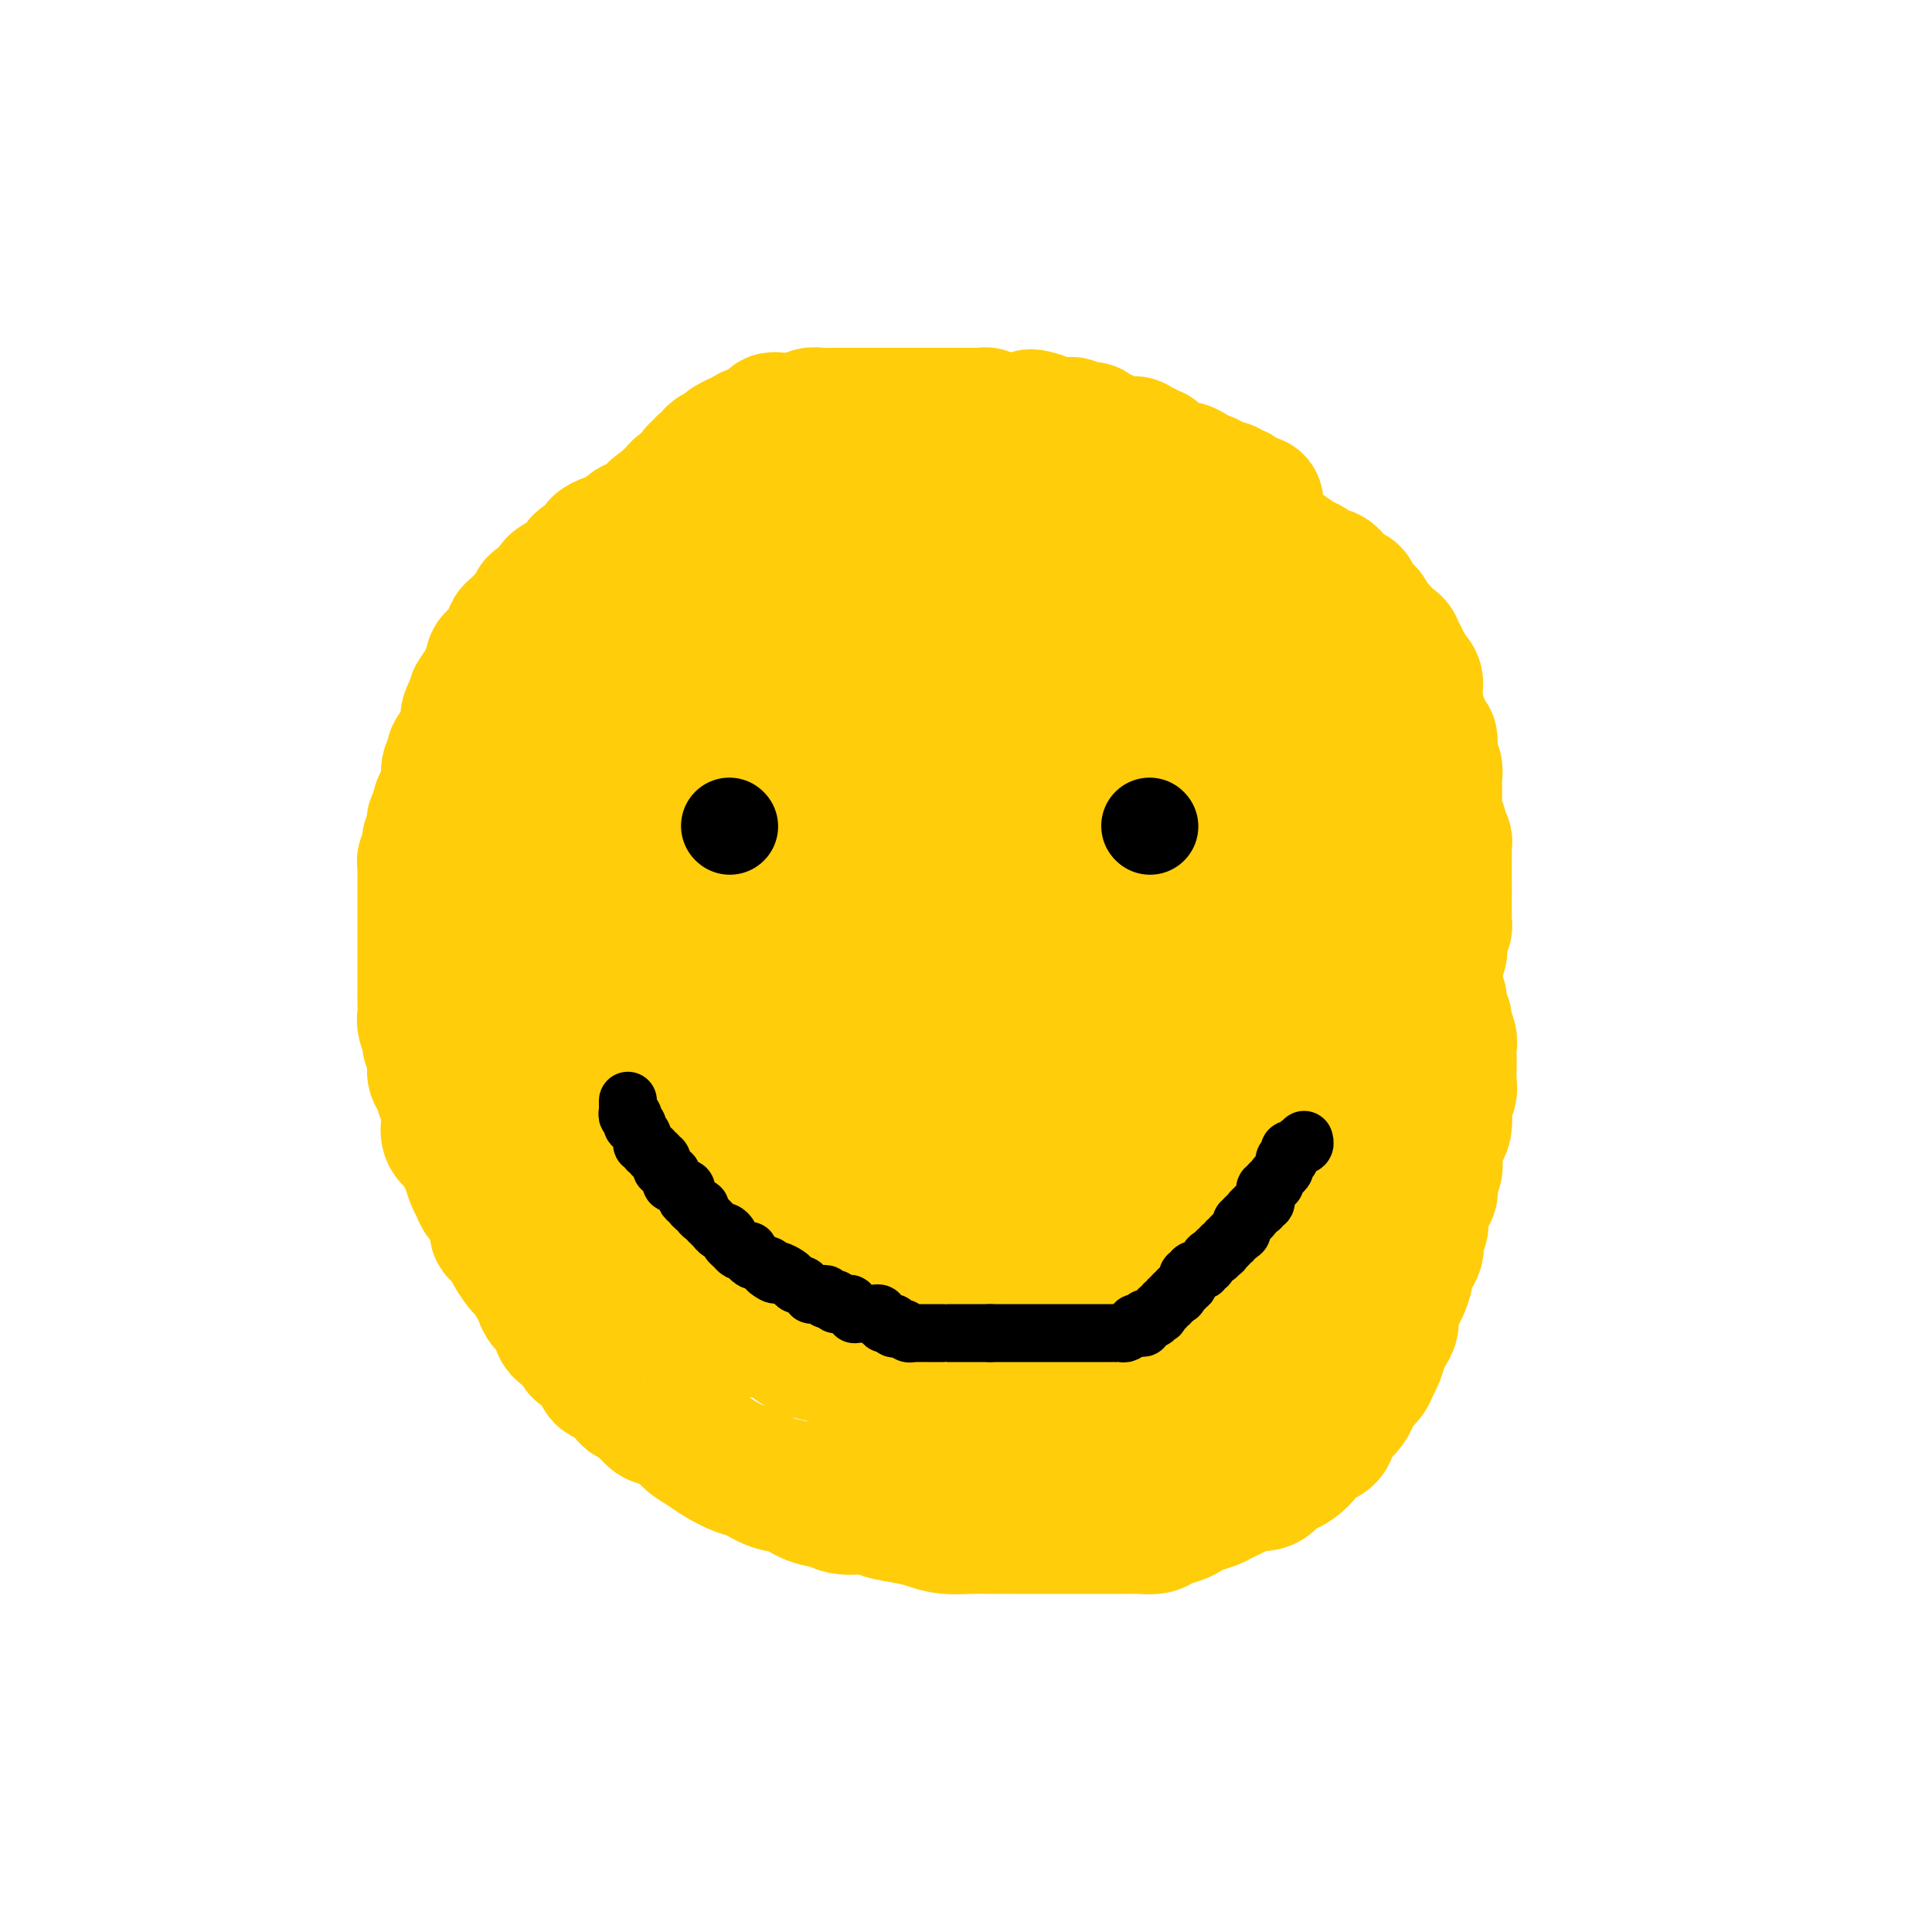 <svg viewBox='0 0 400 400' version='1.1' xmlns='http://www.w3.org/2000/svg' xmlns:xlink='http://www.w3.org/1999/xlink'><g fill='none' stroke='#FFCD0A' stroke-width='28' stroke-linecap='round' stroke-linejoin='round'><path d='M183,105c-0.446,-0.000 -0.892,-0.000 -1,0c-0.108,0.000 0.121,0.000 0,0c-0.121,-0.000 -0.594,-0.000 -1,0c-0.406,0.000 -0.746,0.000 -1,0c-0.254,-0.000 -0.424,-0.000 -1,0c-0.576,0.000 -1.560,0.000 -2,0c-0.440,-0.000 -0.335,-0.000 -1,0c-0.665,0.000 -2.098,0.000 -3,0c-0.902,-0.000 -1.272,-0.000 -2,0c-0.728,0.000 -1.815,0.000 -3,0c-1.185,-0.000 -2.467,-0.000 -3,0c-0.533,0.000 -0.318,0.000 -1,0c-0.682,-0.000 -2.262,-0.000 -3,0c-0.738,0.000 -0.634,0.000 -1,0c-0.366,-0.000 -1.203,-0.000 -2,0c-0.797,0.000 -1.556,0.000 -2,0c-0.444,-0.000 -0.574,-0.000 -1,0c-0.426,0.000 -1.147,0.000 -2,0c-0.853,-0.000 -1.838,-0.001 -2,0c-0.162,0.001 0.500,0.004 0,0c-0.500,-0.004 -2.161,-0.015 -3,0c-0.839,0.015 -0.854,0.056 -1,0c-0.146,-0.056 -0.422,-0.208 -1,0c-0.578,0.208 -1.459,0.778 -2,1c-0.541,0.222 -0.741,0.097 -1,0c-0.259,-0.097 -0.578,-0.166 -1,0c-0.422,0.166 -0.948,0.566 -2,1c-1.052,0.434 -2.629,0.900 -3,1c-0.371,0.100 0.463,-0.166 0,0c-0.463,0.166 -2.222,0.765 -3,1c-0.778,0.235 -0.576,0.105 -1,0c-0.424,-0.105 -1.474,-0.187 -2,0c-0.526,0.187 -0.527,0.641 -1,1c-0.473,0.359 -1.419,0.621 -2,1c-0.581,0.379 -0.799,0.875 -1,1c-0.201,0.125 -0.386,-0.121 -1,0c-0.614,0.121 -1.657,0.610 -2,1c-0.343,0.390 0.015,0.682 0,1c-0.015,0.318 -0.403,0.663 -1,1c-0.597,0.337 -1.402,0.668 -2,1c-0.598,0.332 -0.990,0.665 -1,1c-0.010,0.335 0.362,0.671 0,1c-0.362,0.329 -1.458,0.651 -2,1c-0.542,0.349 -0.531,0.723 -1,1c-0.469,0.277 -1.417,0.455 -2,1c-0.583,0.545 -0.800,1.456 -1,2c-0.200,0.544 -0.381,0.722 -1,1c-0.619,0.278 -1.675,0.656 -2,1c-0.325,0.344 0.081,0.655 0,1c-0.081,0.345 -0.649,0.722 -1,1c-0.351,0.278 -0.484,0.455 -1,1c-0.516,0.545 -1.413,1.459 -2,2c-0.587,0.541 -0.864,0.708 -1,1c-0.136,0.292 -0.132,0.707 0,1c0.132,0.293 0.390,0.463 0,1c-0.390,0.537 -1.429,1.439 -2,2c-0.571,0.561 -0.674,0.780 -1,1c-0.326,0.220 -0.875,0.440 -1,1c-0.125,0.560 0.173,1.459 0,2c-0.173,0.541 -0.816,0.722 -1,1c-0.184,0.278 0.090,0.651 0,1c-0.090,0.349 -0.545,0.675 -1,1'/><path d='M100,142c-2.559,3.649 -1.457,2.272 -1,2c0.457,-0.272 0.267,0.560 0,1c-0.267,0.440 -0.612,0.489 -1,1c-0.388,0.511 -0.820,1.484 -1,2c-0.180,0.516 -0.109,0.575 0,1c0.109,0.425 0.254,1.217 0,2c-0.254,0.783 -0.909,1.555 -1,2c-0.091,0.445 0.382,0.561 0,1c-0.382,0.439 -1.618,1.202 -2,2c-0.382,0.798 0.091,1.631 0,2c-0.091,0.369 -0.746,0.273 -1,1c-0.254,0.727 -0.105,2.279 0,3c0.105,0.721 0.168,0.613 0,1c-0.168,0.387 -0.567,1.268 -1,2c-0.433,0.732 -0.900,1.313 -1,2c-0.100,0.687 0.165,1.479 0,2c-0.165,0.521 -0.762,0.769 -1,1c-0.238,0.231 -0.117,0.443 0,1c0.117,0.557 0.228,1.459 0,2c-0.228,0.541 -0.797,0.722 -1,1c-0.203,0.278 -0.040,0.652 0,1c0.040,0.348 -0.042,0.671 0,1c0.042,0.329 0.207,0.664 0,1c-0.207,0.336 -0.788,0.671 -1,1c-0.212,0.329 -0.057,0.651 0,1c0.057,0.349 0.015,0.724 0,1c-0.015,0.276 -0.004,0.454 0,1c0.004,0.546 0.001,1.459 0,2c-0.001,0.541 -0.000,0.709 0,1c0.000,0.291 0.000,0.706 0,1c-0.000,0.294 -0.000,0.468 0,1c0.000,0.532 0.000,1.422 0,2c-0.000,0.578 -0.000,0.844 0,1c0.000,0.156 0.000,0.201 0,1c-0.000,0.799 -0.000,2.352 0,3c0.000,0.648 0.000,0.390 0,1c-0.000,0.610 -0.000,2.088 0,3c0.000,0.912 0.000,1.260 0,2c-0.000,0.740 -0.001,1.874 0,3c0.001,1.126 0.004,2.246 0,3c-0.004,0.754 -0.016,1.142 0,2c0.016,0.858 0.061,2.186 0,3c-0.061,0.814 -0.227,1.114 0,2c0.227,0.886 0.849,2.358 1,3c0.151,0.642 -0.167,0.455 0,1c0.167,0.545 0.819,1.822 1,3c0.181,1.178 -0.109,2.258 0,3c0.109,0.742 0.616,1.147 1,2c0.384,0.853 0.646,2.154 1,3c0.354,0.846 0.802,1.238 1,2c0.198,0.762 0.147,1.894 0,3c-0.147,1.106 -0.390,2.187 0,3c0.390,0.813 1.414,1.359 2,2c0.586,0.641 0.733,1.379 1,2c0.267,0.621 0.654,1.126 1,2c0.346,0.874 0.652,2.117 1,3c0.348,0.883 0.739,1.405 1,2c0.261,0.595 0.394,1.263 1,2c0.606,0.737 1.685,1.544 2,2c0.315,0.456 -0.136,0.560 0,1c0.136,0.440 0.858,1.215 1,2c0.142,0.785 -0.295,1.580 0,2c0.295,0.420 1.321,0.464 2,1c0.679,0.536 1.012,1.565 1,2c-0.012,0.435 -0.368,0.276 0,1c0.368,0.724 1.459,2.330 2,3c0.541,0.670 0.530,0.405 1,1c0.470,0.595 1.421,2.051 2,3c0.579,0.949 0.788,1.393 1,2c0.212,0.607 0.428,1.379 1,2c0.572,0.621 1.500,1.090 2,2c0.500,0.910 0.571,2.260 1,3c0.429,0.740 1.214,0.870 2,1'/><path d='M118,276c4.230,6.925 2.306,3.737 2,3c-0.306,-0.737 1.006,0.976 2,2c0.994,1.024 1.668,1.357 2,2c0.332,0.643 0.320,1.594 1,2c0.680,0.406 2.053,0.265 3,1c0.947,0.735 1.469,2.347 2,3c0.531,0.653 1.072,0.349 2,1c0.928,0.651 2.244,2.257 3,3c0.756,0.743 0.953,0.621 2,1c1.047,0.379 2.945,1.257 4,2c1.055,0.743 1.268,1.350 2,2c0.732,0.650 1.984,1.344 3,2c1.016,0.656 1.797,1.274 3,2c1.203,0.726 2.827,1.560 4,2c1.173,0.440 1.893,0.485 3,1c1.107,0.515 2.601,1.501 4,2c1.399,0.499 2.703,0.511 4,1c1.297,0.489 2.585,1.454 4,2c1.415,0.546 2.955,0.671 4,1c1.045,0.329 1.595,0.861 3,1c1.405,0.139 3.666,-0.117 5,0c1.334,0.117 1.742,0.606 3,1c1.258,0.394 3.364,0.694 5,1c1.636,0.306 2.800,0.618 4,1c1.200,0.382 2.436,0.834 4,1c1.564,0.166 3.458,0.044 5,0c1.542,-0.044 2.734,-0.012 4,0c1.266,0.012 2.607,0.003 4,0c1.393,-0.003 2.838,-0.001 4,0c1.162,0.001 2.039,0.000 3,0c0.961,-0.000 2.004,-0.000 3,0c0.996,0.000 1.943,-0.000 3,0c1.057,0.000 2.223,0.000 3,0c0.777,-0.000 1.166,-0.000 2,0c0.834,0.000 2.114,0.001 3,0c0.886,-0.001 1.377,-0.003 2,0c0.623,0.003 1.378,0.012 2,0c0.622,-0.012 1.111,-0.045 2,0c0.889,0.045 2.176,0.167 3,0c0.824,-0.167 1.184,-0.622 2,-1c0.816,-0.378 2.089,-0.678 3,-1c0.911,-0.322 1.459,-0.667 2,-1c0.541,-0.333 1.074,-0.654 2,-1c0.926,-0.346 2.244,-0.718 3,-1c0.756,-0.282 0.951,-0.475 2,-1c1.049,-0.525 2.953,-1.384 4,-2c1.047,-0.616 1.239,-0.990 2,-1c0.761,-0.010 2.092,0.345 3,0c0.908,-0.345 1.394,-1.392 2,-2c0.606,-0.608 1.331,-0.779 2,-1c0.669,-0.221 1.282,-0.491 2,-1c0.718,-0.509 1.540,-1.257 2,-2c0.460,-0.743 0.556,-1.479 1,-2c0.444,-0.521 1.236,-0.825 2,-1c0.764,-0.175 1.500,-0.221 2,-1c0.500,-0.779 0.763,-2.292 1,-3c0.237,-0.708 0.449,-0.612 1,-1c0.551,-0.388 1.443,-1.259 2,-2c0.557,-0.741 0.779,-1.352 1,-2c0.221,-0.648 0.440,-1.332 1,-2c0.560,-0.668 1.459,-1.320 2,-2c0.541,-0.680 0.723,-1.390 1,-2c0.277,-0.610 0.648,-1.121 1,-2c0.352,-0.879 0.686,-2.126 1,-3c0.314,-0.874 0.609,-1.374 1,-2c0.391,-0.626 0.880,-1.379 1,-2c0.120,-0.621 -0.127,-1.110 0,-2c0.127,-0.890 0.630,-2.181 1,-3c0.370,-0.819 0.607,-1.167 1,-2c0.393,-0.833 0.940,-2.151 1,-3c0.060,-0.849 -0.369,-1.229 0,-2c0.369,-0.771 1.534,-1.935 2,-3c0.466,-1.065 0.233,-2.033 0,-3'/><path d='M293,256c1.498,-4.121 1.242,-1.923 1,-2c-0.242,-0.077 -0.471,-2.428 0,-4c0.471,-1.572 1.642,-2.364 2,-3c0.358,-0.636 -0.097,-1.115 0,-2c0.097,-0.885 0.748,-2.175 1,-3c0.252,-0.825 0.106,-1.183 0,-2c-0.106,-0.817 -0.173,-2.091 0,-3c0.173,-0.909 0.586,-1.451 1,-2c0.414,-0.549 0.829,-1.105 1,-2c0.171,-0.895 0.098,-2.130 0,-3c-0.098,-0.870 -0.222,-1.374 0,-2c0.222,-0.626 0.791,-1.375 1,-2c0.209,-0.625 0.057,-1.126 0,-2c-0.057,-0.874 -0.019,-2.121 0,-3c0.019,-0.879 0.020,-1.392 0,-2c-0.020,-0.608 -0.062,-1.313 0,-2c0.062,-0.687 0.228,-1.358 0,-2c-0.228,-0.642 -0.849,-1.256 -1,-2c-0.151,-0.744 0.170,-1.617 0,-2c-0.170,-0.383 -0.831,-0.277 -1,-1c-0.169,-0.723 0.153,-2.277 0,-3c-0.153,-0.723 -0.780,-0.617 -1,-1c-0.220,-0.383 -0.034,-1.256 0,-2c0.034,-0.744 -0.086,-1.358 0,-2c0.086,-0.642 0.377,-1.312 0,-2c-0.377,-0.688 -1.424,-1.394 -2,-2c-0.576,-0.606 -0.682,-1.111 -1,-2c-0.318,-0.889 -0.850,-2.162 -1,-3c-0.150,-0.838 0.080,-1.240 0,-2c-0.080,-0.760 -0.472,-1.879 -1,-3c-0.528,-1.121 -1.193,-2.243 -2,-3c-0.807,-0.757 -1.757,-1.147 -2,-2c-0.243,-0.853 0.220,-2.169 0,-3c-0.220,-0.831 -1.123,-1.176 -2,-2c-0.877,-0.824 -1.727,-2.126 -2,-3c-0.273,-0.874 0.033,-1.318 0,-2c-0.033,-0.682 -0.403,-1.600 -1,-2c-0.597,-0.400 -1.421,-0.282 -2,-1c-0.579,-0.718 -0.915,-2.272 -1,-3c-0.085,-0.728 0.080,-0.632 0,-1c-0.080,-0.368 -0.405,-1.202 -1,-2c-0.595,-0.798 -1.459,-1.560 -2,-2c-0.541,-0.440 -0.760,-0.560 -1,-1c-0.240,-0.440 -0.501,-1.202 -1,-2c-0.499,-0.798 -1.237,-1.632 -2,-2c-0.763,-0.368 -1.551,-0.268 -2,-1c-0.449,-0.732 -0.558,-2.294 -1,-3c-0.442,-0.706 -1.218,-0.557 -2,-1c-0.782,-0.443 -1.571,-1.480 -2,-2c-0.429,-0.520 -0.499,-0.523 -1,-1c-0.501,-0.477 -1.434,-1.427 -2,-2c-0.566,-0.573 -0.766,-0.769 -1,-1c-0.234,-0.231 -0.502,-0.499 -1,-1c-0.498,-0.501 -1.226,-1.237 -2,-2c-0.774,-0.763 -1.596,-1.555 -2,-2c-0.404,-0.445 -0.392,-0.543 -1,-1c-0.608,-0.457 -1.838,-1.274 -3,-2c-1.162,-0.726 -2.256,-1.363 -3,-2c-0.744,-0.637 -1.136,-1.274 -2,-2c-0.864,-0.726 -2.198,-1.541 -3,-2c-0.802,-0.459 -1.072,-0.560 -2,-1c-0.928,-0.440 -2.514,-1.217 -4,-2c-1.486,-0.783 -2.872,-1.572 -4,-2c-1.128,-0.428 -1.999,-0.496 -3,-1c-1.001,-0.504 -2.133,-1.445 -3,-2c-0.867,-0.555 -1.467,-0.726 -2,-1c-0.533,-0.274 -0.997,-0.652 -2,-1c-1.003,-0.348 -2.545,-0.667 -3,-1c-0.455,-0.333 0.176,-0.680 0,-1c-0.176,-0.320 -1.161,-0.611 -2,-1c-0.839,-0.389 -1.534,-0.874 -2,-1c-0.466,-0.126 -0.705,0.107 -1,0c-0.295,-0.107 -0.648,-0.553 -1,-1'/><path d='M216,117c-6.747,-3.951 -3.116,-1.829 -2,-1c1.116,0.829 -0.283,0.366 -1,0c-0.717,-0.366 -0.752,-0.634 -1,-1c-0.248,-0.366 -0.711,-0.830 -1,-1c-0.289,-0.170 -0.406,-0.044 -1,0c-0.594,0.044 -1.665,0.008 -2,0c-0.335,-0.008 0.066,0.012 0,0c-0.066,-0.012 -0.599,-0.056 -1,0c-0.401,0.056 -0.671,0.211 -1,0c-0.329,-0.211 -0.718,-0.789 -1,-1c-0.282,-0.211 -0.458,-0.057 -1,0c-0.542,0.057 -1.448,0.015 -2,0c-0.552,-0.015 -0.748,-0.004 -1,0c-0.252,0.004 -0.559,0.001 -1,0c-0.441,-0.001 -1.014,-0.001 -2,0c-0.986,0.001 -2.385,0.001 -3,0c-0.615,-0.001 -0.448,-0.004 -1,0c-0.552,0.004 -1.825,0.015 -3,0c-1.175,-0.015 -2.254,-0.057 -3,0c-0.746,0.057 -1.160,0.211 -2,0c-0.840,-0.211 -2.108,-0.788 -3,-1c-0.892,-0.212 -1.409,-0.061 -2,0c-0.591,0.061 -1.257,0.030 -2,0c-0.743,-0.030 -1.563,-0.061 -2,0c-0.437,0.061 -0.492,0.212 -1,0c-0.508,-0.212 -1.468,-0.789 -2,-1c-0.532,-0.211 -0.636,-0.057 -1,0c-0.364,0.057 -0.990,0.015 -2,0c-1.010,-0.015 -2.406,-0.004 -3,0c-0.594,0.004 -0.385,0.001 -1,0c-0.615,-0.001 -2.052,0.000 -3,0c-0.948,-0.000 -1.405,-0.001 -2,0c-0.595,0.001 -1.328,0.004 -2,0c-0.672,-0.004 -1.282,-0.016 -2,0c-0.718,0.016 -1.543,0.060 -2,0c-0.457,-0.060 -0.546,-0.222 -1,0c-0.454,0.222 -1.273,0.830 -2,1c-0.727,0.170 -1.363,-0.096 -2,0c-0.637,0.096 -1.273,0.554 -2,1c-0.727,0.446 -1.543,0.879 -2,1c-0.457,0.121 -0.555,-0.069 -1,0c-0.445,0.069 -1.236,0.399 -2,1c-0.764,0.601 -1.499,1.474 -2,2c-0.501,0.526 -0.767,0.703 -1,1c-0.233,0.297 -0.432,0.712 -1,1c-0.568,0.288 -1.504,0.448 -2,1c-0.496,0.552 -0.551,1.495 -1,2c-0.449,0.505 -1.290,0.573 -2,1c-0.710,0.427 -1.288,1.214 -2,2c-0.712,0.786 -1.556,1.570 -2,2c-0.444,0.430 -0.486,0.504 -1,1c-0.514,0.496 -1.499,1.412 -2,2c-0.501,0.588 -0.519,0.848 -1,1c-0.481,0.152 -1.425,0.197 -2,1c-0.575,0.803 -0.779,2.363 -1,3c-0.221,0.637 -0.458,0.350 -1,1c-0.542,0.650 -1.388,2.238 -2,3c-0.612,0.762 -0.990,0.698 -1,1c-0.010,0.302 0.348,0.969 0,2c-0.348,1.031 -1.403,2.426 -2,3c-0.597,0.574 -0.736,0.328 -1,1c-0.264,0.672 -0.653,2.263 -1,3c-0.347,0.737 -0.652,0.620 -1,1c-0.348,0.380 -0.737,1.255 -1,2c-0.263,0.745 -0.398,1.358 -1,2c-0.602,0.642 -1.671,1.312 -2,2c-0.329,0.688 0.081,1.395 0,2c-0.081,0.605 -0.651,1.110 -1,2c-0.349,0.890 -0.475,2.167 -1,3c-0.525,0.833 -1.450,1.223 -2,2c-0.550,0.777 -0.725,1.940 -1,3c-0.275,1.060 -0.650,2.017 -1,3c-0.350,0.983 -0.675,1.991 -1,3'/><path d='M104,174c-3.414,6.736 -1.450,2.576 -1,2c0.450,-0.576 -0.615,2.430 -1,4c-0.385,1.570 -0.089,1.702 0,2c0.089,0.298 -0.029,0.761 0,2c0.029,1.239 0.204,3.252 0,4c-0.204,0.748 -0.787,0.230 -1,1c-0.213,0.770 -0.057,2.827 0,4c0.057,1.173 0.014,1.463 0,2c-0.014,0.537 -0.000,1.322 0,2c0.000,0.678 -0.014,1.249 0,2c0.014,0.751 0.056,1.682 0,3c-0.056,1.318 -0.211,3.023 0,4c0.211,0.977 0.789,1.224 1,2c0.211,0.776 0.057,2.079 0,3c-0.057,0.921 -0.015,1.458 0,2c0.015,0.542 0.004,1.089 0,2c-0.004,0.911 -0.002,2.186 0,3c0.002,0.814 0.003,1.167 0,2c-0.003,0.833 -0.012,2.147 0,3c0.012,0.853 0.045,1.244 0,2c-0.045,0.756 -0.166,1.878 0,3c0.166,1.122 0.621,2.244 1,3c0.379,0.756 0.682,1.146 1,2c0.318,0.854 0.651,2.172 1,3c0.349,0.828 0.712,1.167 1,2c0.288,0.833 0.499,2.162 1,3c0.501,0.838 1.293,1.187 2,2c0.707,0.813 1.329,2.091 2,3c0.671,0.909 1.389,1.450 2,2c0.611,0.550 1.114,1.110 2,2c0.886,0.890 2.154,2.112 3,3c0.846,0.888 1.269,1.444 2,2c0.731,0.556 1.768,1.111 3,2c1.232,0.889 2.658,2.110 4,3c1.342,0.890 2.601,1.447 4,2c1.399,0.553 2.937,1.102 4,2c1.063,0.898 1.651,2.146 3,3c1.349,0.854 3.460,1.313 5,2c1.540,0.687 2.508,1.601 4,2c1.492,0.399 3.507,0.282 5,1c1.493,0.718 2.465,2.272 4,3c1.535,0.728 3.633,0.629 5,1c1.367,0.371 2.002,1.213 3,2c0.998,0.787 2.357,1.520 4,2c1.643,0.480 3.570,0.707 5,1c1.430,0.293 2.364,0.653 3,1c0.636,0.347 0.973,0.681 2,1c1.027,0.319 2.744,0.621 4,1c1.256,0.379 2.053,0.834 3,1c0.947,0.166 2.046,0.044 3,0c0.954,-0.044 1.764,-0.008 3,0c1.236,0.008 2.900,-0.012 4,0c1.100,0.012 1.637,0.056 3,0c1.363,-0.056 3.551,-0.211 5,0c1.449,0.211 2.159,0.789 3,1c0.841,0.211 1.814,0.056 3,0c1.186,-0.056 2.584,-0.014 4,0c1.416,0.014 2.850,-0.000 4,0c1.150,0.000 2.017,0.016 3,0c0.983,-0.016 2.082,-0.062 3,0c0.918,0.062 1.657,0.234 3,0c1.343,-0.234 3.292,-0.874 5,-1c1.708,-0.126 3.176,0.262 4,0c0.824,-0.262 1.003,-1.172 2,-2c0.997,-0.828 2.813,-1.573 4,-2c1.187,-0.427 1.745,-0.537 3,-1c1.255,-0.463 3.208,-1.279 4,-2c0.792,-0.721 0.424,-1.347 1,-2c0.576,-0.653 2.096,-1.332 3,-2c0.904,-0.668 1.191,-1.323 2,-2c0.809,-0.677 2.141,-1.375 3,-2c0.859,-0.625 1.245,-1.179 2,-2c0.755,-0.821 1.877,-1.911 3,-3'/><path d='M262,265c2.766,-2.303 2.680,-1.561 3,-2c0.320,-0.439 1.044,-2.059 2,-3c0.956,-0.941 2.142,-1.203 3,-2c0.858,-0.797 1.386,-2.129 2,-3c0.614,-0.871 1.312,-1.281 2,-2c0.688,-0.719 1.364,-1.746 2,-3c0.636,-1.254 1.231,-2.734 2,-4c0.769,-1.266 1.712,-2.319 2,-3c0.288,-0.681 -0.081,-0.991 0,-2c0.081,-1.009 0.610,-2.718 1,-4c0.390,-1.282 0.640,-2.136 1,-3c0.360,-0.864 0.830,-1.739 1,-3c0.170,-1.261 0.038,-2.909 0,-4c-0.038,-1.091 0.017,-1.625 0,-3c-0.017,-1.375 -0.104,-3.591 0,-5c0.104,-1.409 0.401,-2.011 0,-3c-0.401,-0.989 -1.500,-2.363 -2,-4c-0.500,-1.637 -0.403,-3.536 -1,-5c-0.597,-1.464 -1.889,-2.493 -3,-4c-1.111,-1.507 -2.041,-3.490 -3,-5c-0.959,-1.510 -1.948,-2.546 -3,-4c-1.052,-1.454 -2.168,-3.327 -3,-5c-0.832,-1.673 -1.381,-3.147 -2,-4c-0.619,-0.853 -1.309,-1.086 -2,-2c-0.691,-0.914 -1.381,-2.510 -2,-4c-0.619,-1.490 -1.165,-2.873 -2,-4c-0.835,-1.127 -1.958,-1.996 -3,-3c-1.042,-1.004 -2.001,-2.141 -3,-3c-0.999,-0.859 -2.037,-1.438 -3,-2c-0.963,-0.562 -1.850,-1.105 -3,-2c-1.150,-0.895 -2.561,-2.142 -4,-3c-1.439,-0.858 -2.905,-1.329 -4,-2c-1.095,-0.671 -1.819,-1.543 -3,-2c-1.181,-0.457 -2.819,-0.500 -4,-1c-1.181,-0.500 -1.904,-1.459 -3,-2c-1.096,-0.541 -2.565,-0.666 -4,-1c-1.435,-0.334 -2.838,-0.878 -4,-1c-1.162,-0.122 -2.085,0.178 -3,0c-0.915,-0.178 -1.822,-0.832 -3,-1c-1.178,-0.168 -2.625,0.152 -4,0c-1.375,-0.152 -2.677,-0.775 -4,-1c-1.323,-0.225 -2.667,-0.053 -4,0c-1.333,0.053 -2.655,-0.012 -4,0c-1.345,0.012 -2.712,0.100 -4,0c-1.288,-0.100 -2.499,-0.390 -4,0c-1.501,0.390 -3.294,1.459 -5,2c-1.706,0.541 -3.324,0.556 -5,1c-1.676,0.444 -3.411,1.319 -5,2c-1.589,0.681 -3.032,1.168 -4,2c-0.968,0.832 -1.459,2.009 -3,3c-1.541,0.991 -4.130,1.794 -6,3c-1.870,1.206 -3.019,2.814 -4,4c-0.981,1.186 -1.794,1.951 -3,3c-1.206,1.049 -2.804,2.382 -4,4c-1.196,1.618 -1.990,3.521 -3,5c-1.010,1.479 -2.236,2.536 -3,4c-0.764,1.464 -1.066,3.337 -2,5c-0.934,1.663 -2.499,3.116 -3,5c-0.501,1.884 0.061,4.198 0,6c-0.061,1.802 -0.746,3.092 -1,5c-0.254,1.908 -0.078,4.435 0,6c0.078,1.565 0.059,2.168 0,4c-0.059,1.832 -0.158,4.894 0,7c0.158,2.106 0.572,3.256 1,5c0.428,1.744 0.871,4.083 2,6c1.129,1.917 2.943,3.413 4,5c1.057,1.587 1.358,3.266 3,5c1.642,1.734 4.624,3.525 7,5c2.376,1.475 4.145,2.636 6,4c1.855,1.364 3.796,2.933 6,4c2.204,1.067 4.670,1.634 7,2c2.330,0.366 4.523,0.533 7,1c2.477,0.467 5.239,1.233 8,2'/><path d='M192,261c4.889,0.779 6.111,0.227 8,0c1.889,-0.227 4.447,-0.130 7,0c2.553,0.130 5.103,0.293 8,0c2.897,-0.293 6.141,-1.044 9,-2c2.859,-0.956 5.332,-2.118 7,-3c1.668,-0.882 2.532,-1.483 4,-3c1.468,-1.517 3.542,-3.951 5,-6c1.458,-2.049 2.300,-3.715 3,-6c0.700,-2.285 1.257,-5.191 2,-8c0.743,-2.809 1.673,-5.523 2,-8c0.327,-2.477 0.052,-4.717 0,-7c-0.052,-2.283 0.119,-4.608 0,-7c-0.119,-2.392 -0.528,-4.851 -1,-7c-0.472,-2.149 -1.008,-3.989 -2,-6c-0.992,-2.011 -2.439,-4.193 -4,-6c-1.561,-1.807 -3.236,-3.239 -5,-5c-1.764,-1.761 -3.616,-3.851 -6,-6c-2.384,-2.149 -5.300,-4.358 -8,-6c-2.700,-1.642 -5.185,-2.717 -8,-4c-2.815,-1.283 -5.960,-2.774 -9,-4c-3.040,-1.226 -5.974,-2.185 -9,-3c-3.026,-0.815 -6.143,-1.484 -9,-2c-2.857,-0.516 -5.454,-0.879 -8,-1c-2.546,-0.121 -5.041,0.000 -7,0c-1.959,-0.000 -3.383,-0.123 -5,0c-1.617,0.123 -3.426,0.491 -5,1c-1.574,0.509 -2.913,1.160 -4,2c-1.087,0.840 -1.923,1.870 -3,3c-1.077,1.130 -2.395,2.360 -3,4c-0.605,1.640 -0.496,3.691 -1,6c-0.504,2.309 -1.619,4.877 -2,7c-0.381,2.123 -0.027,3.800 0,6c0.027,2.200 -0.272,4.924 0,7c0.272,2.076 1.115,3.505 2,6c0.885,2.495 1.811,6.058 3,8c1.189,1.942 2.639,2.265 4,3c1.361,0.735 2.631,1.882 4,3c1.369,1.118 2.835,2.208 5,3c2.165,0.792 5.029,1.285 7,2c1.971,0.715 3.047,1.650 5,2c1.953,0.350 4.781,0.114 7,0c2.219,-0.114 3.829,-0.105 6,0c2.171,0.105 4.903,0.308 7,0c2.097,-0.308 3.558,-1.126 5,-2c1.442,-0.874 2.863,-1.804 4,-3c1.137,-1.196 1.989,-2.658 3,-4c1.011,-1.342 2.180,-2.565 3,-4c0.820,-1.435 1.291,-3.083 2,-5c0.709,-1.917 1.657,-4.103 2,-6c0.343,-1.897 0.082,-3.505 0,-5c-0.082,-1.495 0.017,-2.876 0,-4c-0.017,-1.124 -0.150,-1.990 0,-3c0.150,-1.010 0.581,-2.165 0,-3c-0.581,-0.835 -2.176,-1.352 -3,-2c-0.824,-0.648 -0.879,-1.429 -2,-2c-1.121,-0.571 -3.309,-0.932 -5,-1c-1.691,-0.068 -2.885,0.157 -5,0c-2.115,-0.157 -5.150,-0.695 -8,-1c-2.850,-0.305 -5.516,-0.377 -8,0c-2.484,0.377 -4.788,1.202 -7,2c-2.212,0.798 -4.334,1.570 -6,3c-1.666,1.430 -2.877,3.520 -4,5c-1.123,1.480 -2.158,2.352 -3,4c-0.842,1.648 -1.491,4.073 -2,6c-0.509,1.927 -0.878,3.354 -1,5c-0.122,1.646 0.004,3.509 0,5c-0.004,1.491 -0.136,2.609 0,4c0.136,1.391 0.541,3.056 1,4c0.459,0.944 0.971,1.167 2,2c1.029,0.833 2.575,2.275 4,3c1.425,0.725 2.730,0.734 4,1c1.270,0.266 2.506,0.790 4,1c1.494,0.210 3.247,0.105 5,0'/><path d='M183,224c2.719,0.269 3.017,-0.059 4,0c0.983,0.059 2.651,0.503 4,0c1.349,-0.503 2.378,-1.954 4,-3c1.622,-1.046 3.836,-1.689 5,-3c1.164,-1.311 1.279,-3.292 2,-5c0.721,-1.708 2.049,-3.143 3,-5c0.951,-1.857 1.524,-4.136 2,-6c0.476,-1.864 0.853,-3.311 1,-5c0.147,-1.689 0.063,-3.618 0,-5c-0.063,-1.382 -0.107,-2.216 0,-3c0.107,-0.784 0.363,-1.516 0,-2c-0.363,-0.484 -1.346,-0.719 -2,-1c-0.654,-0.281 -0.978,-0.610 -2,-1c-1.022,-0.390 -2.740,-0.843 -4,-1c-1.260,-0.157 -2.060,-0.019 -3,0c-0.940,0.019 -2.019,-0.082 -3,0c-0.981,0.082 -1.862,0.345 -3,1c-1.138,0.655 -2.532,1.700 -4,3c-1.468,1.300 -3.010,2.853 -4,4c-0.990,1.147 -1.428,1.886 -2,3c-0.572,1.114 -1.278,2.601 -2,4c-0.722,1.399 -1.462,2.708 -2,4c-0.538,1.292 -0.876,2.565 -1,4c-0.124,1.435 -0.033,3.030 0,4c0.033,0.970 0.009,1.314 0,2c-0.009,0.686 -0.002,1.715 0,2c0.002,0.285 0.000,-0.174 0,0c-0.000,0.174 0.000,0.981 0,1c-0.000,0.019 -0.002,-0.749 0,-1c0.002,-0.251 0.008,0.017 0,0c-0.008,-0.017 -0.032,-0.317 0,-1c0.032,-0.683 0.118,-1.747 0,-3c-0.118,-1.253 -0.440,-2.694 -1,-4c-0.560,-1.306 -1.360,-2.478 -2,-4c-0.640,-1.522 -1.122,-3.393 -2,-5c-0.878,-1.607 -2.153,-2.951 -3,-4c-0.847,-1.049 -1.267,-1.803 -2,-3c-0.733,-1.197 -1.781,-2.837 -3,-4c-1.219,-1.163 -2.610,-1.850 -4,-3c-1.390,-1.150 -2.778,-2.764 -4,-4c-1.222,-1.236 -2.278,-2.095 -3,-3c-0.722,-0.905 -1.111,-1.858 -2,-3c-0.889,-1.142 -2.277,-2.475 -3,-3c-0.723,-0.525 -0.782,-0.244 -1,-1c-0.218,-0.756 -0.594,-2.549 -1,-3c-0.406,-0.451 -0.841,0.441 -1,0c-0.159,-0.441 -0.042,-2.215 0,-3c0.042,-0.785 0.009,-0.580 0,-1c-0.009,-0.420 0.005,-1.464 0,-2c-0.005,-0.536 -0.030,-0.565 0,-1c0.030,-0.435 0.116,-1.275 0,-2c-0.116,-0.725 -0.432,-1.335 0,-2c0.432,-0.665 1.612,-1.386 2,-2c0.388,-0.614 -0.016,-1.123 0,-2c0.016,-0.877 0.452,-2.123 1,-3c0.548,-0.877 1.207,-1.387 2,-2c0.793,-0.613 1.718,-1.330 2,-2c0.282,-0.670 -0.079,-1.293 0,-2c0.079,-0.707 0.599,-1.499 1,-2c0.401,-0.501 0.684,-0.712 1,-1c0.316,-0.288 0.666,-0.655 1,-1c0.334,-0.345 0.651,-0.670 1,-1c0.349,-0.330 0.731,-0.664 1,-1c0.269,-0.336 0.424,-0.672 1,-1c0.576,-0.328 1.572,-0.647 2,-1c0.428,-0.353 0.289,-0.738 1,-1c0.711,-0.262 2.273,-0.400 3,-1c0.727,-0.600 0.619,-1.662 1,-2c0.381,-0.338 1.252,0.046 2,0c0.748,-0.046 1.374,-0.523 2,-1'/><path d='M168,130c2.898,-1.657 2.143,-0.300 2,0c-0.143,0.300 0.327,-0.455 1,-1c0.673,-0.545 1.549,-0.878 2,-1c0.451,-0.122 0.476,-0.033 1,0c0.524,0.033 1.548,0.009 2,0c0.452,-0.009 0.333,-0.003 1,0c0.667,0.003 2.122,0.004 3,0c0.878,-0.004 1.181,-0.011 2,0c0.819,0.011 2.155,0.042 3,0c0.845,-0.042 1.200,-0.156 2,0c0.800,0.156 2.046,0.582 3,1c0.954,0.418 1.618,0.829 2,1c0.382,0.171 0.482,0.102 1,0c0.518,-0.102 1.452,-0.235 2,0c0.548,0.235 0.708,0.840 1,1c0.292,0.160 0.716,-0.125 1,0c0.284,0.125 0.428,0.660 1,1c0.572,0.340 1.572,0.485 2,1c0.428,0.515 0.284,1.400 1,2c0.716,0.600 2.292,0.916 3,1c0.708,0.084 0.547,-0.065 1,0c0.453,0.065 1.521,0.343 2,1c0.479,0.657 0.370,1.693 1,2c0.630,0.307 2.000,-0.115 3,0c1.000,0.115 1.631,0.766 2,1c0.369,0.234 0.476,0.053 1,0c0.524,-0.053 1.466,0.024 2,0c0.534,-0.024 0.662,-0.150 1,0c0.338,0.150 0.888,0.576 1,1c0.112,0.424 -0.214,0.845 0,1c0.214,0.155 0.968,0.043 1,0c0.032,-0.043 -0.656,-0.015 -1,0c-0.344,0.015 -0.343,0.019 -1,0c-0.657,-0.019 -1.973,-0.062 -3,0c-1.027,0.062 -1.766,0.228 -3,0c-1.234,-0.228 -2.962,-0.848 -5,-1c-2.038,-0.152 -4.384,0.166 -6,0c-1.616,-0.166 -2.500,-0.815 -5,-1c-2.500,-0.185 -6.615,0.094 -9,0c-2.385,-0.094 -3.040,-0.561 -5,-1c-1.960,-0.439 -5.224,-0.850 -8,-1c-2.776,-0.150 -5.062,-0.037 -7,0c-1.938,0.037 -3.527,-0.000 -5,0c-1.473,0.000 -2.828,0.038 -4,0c-1.172,-0.038 -2.159,-0.150 -3,0c-0.841,0.150 -1.536,0.564 -2,1c-0.464,0.436 -0.698,0.894 -1,1c-0.302,0.106 -0.672,-0.141 -1,0c-0.328,0.141 -0.613,0.671 -1,1c-0.387,0.329 -0.877,0.458 -1,1c-0.123,0.542 0.122,1.496 0,2c-0.122,0.504 -0.610,0.559 -1,1c-0.390,0.441 -0.682,1.268 -1,2c-0.318,0.732 -0.663,1.369 -1,2c-0.337,0.631 -0.668,1.258 -1,2c-0.332,0.742 -0.666,1.601 -1,2c-0.334,0.399 -0.667,0.338 -1,1c-0.333,0.662 -0.667,2.046 -1,3c-0.333,0.954 -0.667,1.477 -1,2'/><path d='M140,159c-1.643,3.144 -1.750,2.506 -2,3c-0.250,0.494 -0.644,2.122 -1,3c-0.356,0.878 -0.673,1.005 -1,2c-0.327,0.995 -0.665,2.856 -1,4c-0.335,1.144 -0.666,1.570 -1,2c-0.334,0.430 -0.672,0.863 -1,2c-0.328,1.137 -0.648,2.976 -1,4c-0.352,1.024 -0.737,1.233 -1,2c-0.263,0.767 -0.402,2.094 -1,3c-0.598,0.906 -1.653,1.392 -2,2c-0.347,0.608 0.014,1.336 0,2c-0.014,0.664 -0.403,1.262 -1,2c-0.597,0.738 -1.403,1.615 -2,2c-0.597,0.385 -0.986,0.277 -1,1c-0.014,0.723 0.346,2.276 0,3c-0.346,0.724 -1.398,0.617 -2,1c-0.602,0.383 -0.752,1.254 -1,2c-0.248,0.746 -0.592,1.367 -1,2c-0.408,0.633 -0.880,1.276 -1,2c-0.120,0.724 0.111,1.527 0,2c-0.111,0.473 -0.566,0.617 -1,1c-0.434,0.383 -0.848,1.005 -1,2c-0.152,0.995 -0.041,2.363 0,3c0.041,0.637 0.011,0.541 0,1c-0.011,0.459 -0.003,1.471 0,2c0.003,0.529 -0.000,0.575 0,1c0.000,0.425 0.003,1.230 0,2c-0.003,0.770 -0.012,1.505 0,2c0.012,0.495 0.046,0.752 0,1c-0.046,0.248 -0.172,0.489 0,1c0.172,0.511 0.640,1.292 1,2c0.360,0.708 0.611,1.345 1,2c0.389,0.655 0.915,1.330 1,2c0.085,0.670 -0.273,1.334 0,2c0.273,0.666 1.175,1.333 2,2c0.825,0.667 1.572,1.333 2,2c0.428,0.667 0.536,1.333 1,2c0.464,0.667 1.283,1.333 2,2c0.717,0.667 1.332,1.335 2,2c0.668,0.665 1.390,1.329 2,2c0.610,0.671 1.108,1.350 2,2c0.892,0.650 2.178,1.272 3,2c0.822,0.728 1.179,1.561 2,2c0.821,0.439 2.107,0.485 3,1c0.893,0.515 1.394,1.501 2,2c0.606,0.499 1.316,0.511 2,1c0.684,0.489 1.342,1.454 2,2c0.658,0.546 1.316,0.671 2,1c0.684,0.329 1.393,0.861 2,1c0.607,0.139 1.110,-0.117 2,0c0.890,0.117 2.167,0.606 3,1c0.833,0.394 1.224,0.694 2,1c0.776,0.306 1.939,0.618 3,1c1.061,0.382 2.021,0.834 3,1c0.979,0.166 1.977,0.045 3,0c1.023,-0.045 2.073,-0.013 3,0c0.927,0.013 1.733,0.007 3,0c1.267,-0.007 2.995,-0.014 4,0c1.005,0.014 1.287,0.051 2,0c0.713,-0.051 1.858,-0.189 3,-1c1.142,-0.811 2.283,-2.297 3,-3c0.717,-0.703 1.011,-0.625 2,-1c0.989,-0.375 2.673,-1.204 4,-2c1.327,-0.796 2.296,-1.559 3,-2c0.704,-0.441 1.143,-0.561 2,-1c0.857,-0.439 2.131,-1.198 3,-2c0.869,-0.802 1.332,-1.647 2,-2c0.668,-0.353 1.542,-0.213 2,-1c0.458,-0.787 0.501,-2.501 1,-3c0.499,-0.499 1.453,0.217 2,0c0.547,-0.217 0.686,-1.366 1,-2c0.314,-0.634 0.804,-0.753 1,-1c0.196,-0.247 0.098,-0.624 0,-1'/><path d='M208,237c3.971,-3.248 0.897,-0.870 0,0c-0.897,0.870 0.382,0.230 1,0c0.618,-0.230 0.574,-0.051 1,0c0.426,0.051 1.323,-0.028 2,0c0.677,0.028 1.134,0.161 2,0c0.866,-0.161 2.141,-0.616 3,-1c0.859,-0.384 1.301,-0.697 2,-1c0.699,-0.303 1.655,-0.595 3,-1c1.345,-0.405 3.080,-0.922 4,-1c0.920,-0.078 1.026,0.285 2,0c0.974,-0.285 2.817,-1.216 4,-2c1.183,-0.784 1.705,-1.420 3,-2c1.295,-0.580 3.363,-1.104 5,-2c1.637,-0.896 2.842,-2.164 4,-3c1.158,-0.836 2.268,-1.239 4,-2c1.732,-0.761 4.086,-1.880 5,-3c0.914,-1.120 0.389,-2.240 1,-3c0.611,-0.760 2.359,-1.160 3,-2c0.641,-0.840 0.175,-2.119 0,-3c-0.175,-0.881 -0.057,-1.363 0,-2c0.057,-0.637 0.055,-1.428 0,-2c-0.055,-0.572 -0.164,-0.924 0,-1c0.164,-0.076 0.601,0.123 0,0c-0.601,-0.123 -2.240,-0.569 -3,-1c-0.760,-0.431 -0.639,-0.847 -1,-1c-0.361,-0.153 -1.202,-0.042 -2,0c-0.798,0.042 -1.553,0.014 -2,0c-0.447,-0.014 -0.588,-0.015 -1,0c-0.412,0.015 -1.097,0.048 -2,0c-0.903,-0.048 -2.025,-0.175 -3,0c-0.975,0.175 -1.802,0.652 -3,1c-1.198,0.348 -2.767,0.568 -4,1c-1.233,0.432 -2.129,1.077 -3,2c-0.871,0.923 -1.718,2.124 -3,3c-1.282,0.876 -3.000,1.428 -4,2c-1.000,0.572 -1.284,1.164 -2,2c-0.716,0.836 -1.865,1.915 -3,3c-1.135,1.085 -2.257,2.175 -3,3c-0.743,0.825 -1.106,1.386 -2,2c-0.894,0.614 -2.319,1.283 -3,2c-0.681,0.717 -0.619,1.484 -1,2c-0.381,0.516 -1.204,0.782 -2,1c-0.796,0.218 -1.564,0.388 -2,1c-0.436,0.612 -0.538,1.667 -1,2c-0.462,0.333 -1.282,-0.054 -2,0c-0.718,0.054 -1.332,0.551 -2,1c-0.668,0.449 -1.388,0.850 -2,1c-0.612,0.150 -1.115,0.048 -2,0c-0.885,-0.048 -2.150,-0.042 -3,0c-0.850,0.042 -1.284,0.119 -2,0c-0.716,-0.119 -1.713,-0.434 -3,0c-1.287,0.434 -2.863,1.618 -4,2c-1.137,0.382 -1.835,-0.038 -3,0c-1.165,0.038 -2.797,0.532 -4,1c-1.203,0.468 -1.976,0.909 -3,1c-1.024,0.091 -2.299,-0.167 -4,0c-1.701,0.167 -3.829,0.760 -5,1c-1.171,0.240 -1.386,0.126 -2,0c-0.614,-0.126 -1.627,-0.265 -2,0c-0.373,0.265 -0.107,0.933 0,1c0.107,0.067 0.053,-0.466 0,-1'/><path d='M164,238c-6.682,0.842 -1.885,-0.551 0,-1c1.885,-0.449 0.860,0.048 1,0c0.140,-0.048 1.446,-0.642 3,-1c1.554,-0.358 3.355,-0.481 5,-1c1.645,-0.519 3.132,-1.435 5,-2c1.868,-0.565 4.117,-0.780 7,-1c2.883,-0.220 6.401,-0.444 10,-1c3.599,-0.556 7.281,-1.444 11,-2c3.719,-0.556 7.477,-0.779 11,-1c3.523,-0.221 6.812,-0.438 11,-1c4.188,-0.562 9.276,-1.468 13,-2c3.724,-0.532 6.086,-0.691 9,-1c2.914,-0.309 6.381,-0.769 9,-1c2.619,-0.231 4.389,-0.233 6,-1c1.611,-0.767 3.062,-2.300 4,-3c0.938,-0.700 1.362,-0.567 2,-1c0.638,-0.433 1.492,-1.433 2,-2c0.508,-0.567 0.672,-0.703 1,-1c0.328,-0.297 0.820,-0.756 1,-1c0.180,-0.244 0.048,-0.273 0,0c-0.048,0.273 -0.013,0.846 0,1c0.013,0.154 0.003,-0.113 0,0c-0.003,0.113 -0.001,0.606 0,1c0.001,0.394 0.001,0.691 0,1c-0.001,0.309 -0.001,0.631 0,1c0.001,0.369 0.004,0.785 0,1c-0.004,0.215 -0.016,0.229 0,1c0.016,0.771 0.061,2.301 0,3c-0.061,0.699 -0.226,0.568 0,1c0.226,0.432 0.845,1.425 1,2c0.155,0.575 -0.155,0.730 0,1c0.155,0.270 0.774,0.655 1,1c0.226,0.345 0.060,0.651 0,1c-0.060,0.349 -0.015,0.740 0,1c0.015,0.260 0.001,0.387 0,1c-0.001,0.613 0.012,1.711 0,2c-0.012,0.289 -0.047,-0.231 0,0c0.047,0.231 0.177,1.213 0,2c-0.177,0.787 -0.661,1.379 -1,2c-0.339,0.621 -0.533,1.271 -1,2c-0.467,0.729 -1.209,1.539 -2,2c-0.791,0.461 -1.633,0.575 -2,1c-0.367,0.425 -0.261,1.161 -1,2c-0.739,0.839 -2.323,1.782 -3,2c-0.677,0.218 -0.446,-0.289 -1,0c-0.554,0.289 -1.893,1.374 -3,2c-1.107,0.626 -1.980,0.794 -3,1c-1.020,0.206 -2.185,0.452 -3,1c-0.815,0.548 -1.279,1.400 -2,2c-0.721,0.600 -1.700,0.949 -2,1c-0.300,0.051 0.078,-0.196 0,0c-0.078,0.196 -0.612,0.836 -1,1c-0.388,0.164 -0.629,-0.150 -1,0c-0.371,0.150 -0.873,0.762 -1,1c-0.127,0.238 0.120,0.103 0,0c-0.120,-0.103 -0.606,-0.172 -1,0c-0.394,0.172 -0.697,0.586 -1,1'/><path d='M248,256c-4.668,3.052 -2.337,1.183 -2,1c0.337,-0.183 -1.320,1.320 -2,2c-0.680,0.680 -0.382,0.538 -1,1c-0.618,0.462 -2.150,1.527 -3,2c-0.850,0.473 -1.018,0.355 -2,1c-0.982,0.645 -2.779,2.054 -4,3c-1.221,0.946 -1.868,1.428 -3,2c-1.132,0.572 -2.750,1.235 -4,2c-1.250,0.765 -2.132,1.633 -3,2c-0.868,0.367 -1.723,0.235 -3,1c-1.277,0.765 -2.975,2.428 -4,3c-1.025,0.572 -1.377,0.052 -2,0c-0.623,-0.052 -1.519,0.363 -2,1c-0.481,0.637 -0.548,1.494 -1,2c-0.452,0.506 -1.288,0.660 -2,1c-0.712,0.340 -1.300,0.866 -2,1c-0.700,0.134 -1.512,-0.123 -2,0c-0.488,0.123 -0.651,0.625 -1,1c-0.349,0.375 -0.882,0.622 -1,1c-0.118,0.378 0.180,0.886 0,1c-0.180,0.114 -0.837,-0.167 -1,0c-0.163,0.167 0.167,0.780 0,1c-0.167,0.220 -0.833,0.045 -1,0c-0.167,-0.045 0.165,0.039 0,0c-0.165,-0.039 -0.828,-0.203 -1,0c-0.172,0.203 0.146,0.771 0,1c-0.146,0.229 -0.757,0.117 -1,0c-0.243,-0.117 -0.118,-0.239 0,0c0.118,0.239 0.229,0.838 0,1c-0.229,0.162 -0.797,-0.114 -1,0c-0.203,0.114 -0.040,0.618 0,1c0.040,0.382 -0.042,0.641 0,1c0.042,0.359 0.208,0.818 0,1c-0.208,0.182 -0.792,0.086 -1,0c-0.208,-0.086 -0.041,-0.163 0,0c0.041,0.163 -0.044,0.566 0,1c0.044,0.434 0.218,0.900 0,1c-0.218,0.100 -0.828,-0.166 -1,0c-0.172,0.166 0.096,0.762 0,1c-0.096,0.238 -0.554,0.117 -1,0c-0.446,-0.117 -0.878,-0.228 -1,0c-0.122,0.228 0.067,0.797 0,1c-0.067,0.203 -0.389,0.040 -1,0c-0.611,-0.040 -1.511,0.042 -2,0c-0.489,-0.042 -0.569,-0.207 -1,0c-0.431,0.207 -1.215,0.786 -2,1c-0.785,0.214 -1.572,0.061 -2,0c-0.428,-0.061 -0.497,-0.031 -1,0c-0.503,0.031 -1.441,0.064 -2,0c-0.559,-0.064 -0.740,-0.224 -1,0c-0.260,0.224 -0.601,0.833 -1,1c-0.399,0.167 -0.857,-0.106 -1,0c-0.143,0.106 0.029,0.592 0,1c-0.029,0.408 -0.260,0.739 0,1c0.260,0.261 1.012,0.451 2,1c0.988,0.549 2.213,1.456 3,2c0.787,0.544 1.135,0.723 2,1c0.865,0.277 2.247,0.650 4,1c1.753,0.350 3.876,0.675 6,1'/><path d='M198,304c3.705,1.188 4.468,0.658 6,1c1.532,0.342 3.832,1.556 6,2c2.168,0.444 4.204,0.119 6,0c1.796,-0.119 3.352,-0.032 5,0c1.648,0.032 3.390,0.009 5,0c1.610,-0.009 3.090,-0.002 4,0c0.910,0.002 1.250,0.001 2,0c0.750,-0.001 1.911,-0.000 3,0c1.089,0.000 2.106,0.001 3,0c0.894,-0.001 1.666,-0.003 2,0c0.334,0.003 0.230,0.012 1,0c0.770,-0.012 2.413,-0.044 3,0c0.587,0.044 0.116,0.165 0,0c-0.116,-0.165 0.123,-0.617 1,-1c0.877,-0.383 2.393,-0.698 3,-1c0.607,-0.302 0.303,-0.590 1,-1c0.697,-0.410 2.393,-0.941 3,-1c0.607,-0.059 0.126,0.353 1,0c0.874,-0.353 3.102,-1.471 4,-2c0.898,-0.529 0.464,-0.469 1,-1c0.536,-0.531 2.041,-1.652 3,-2c0.959,-0.348 1.373,0.077 2,0c0.627,-0.077 1.468,-0.654 2,-1c0.532,-0.346 0.755,-0.459 1,-1c0.245,-0.541 0.513,-1.510 1,-2c0.487,-0.490 1.192,-0.502 2,-1c0.808,-0.498 1.718,-1.482 2,-2c0.282,-0.518 -0.064,-0.569 0,-1c0.064,-0.431 0.539,-1.243 1,-2c0.461,-0.757 0.908,-1.460 1,-2c0.092,-0.540 -0.172,-0.918 0,-1c0.172,-0.082 0.778,0.132 1,0c0.222,-0.132 0.059,-0.609 0,-1c-0.059,-0.391 -0.014,-0.697 0,-1c0.014,-0.303 -0.003,-0.603 0,-1c0.003,-0.397 0.027,-0.890 0,-1c-0.027,-0.110 -0.104,0.165 0,0c0.104,-0.165 0.389,-0.770 0,-1c-0.389,-0.230 -1.453,-0.086 -2,0c-0.547,0.086 -0.578,0.114 -1,0c-0.422,-0.114 -1.237,-0.371 -2,-1c-0.763,-0.629 -1.475,-1.631 -2,-2c-0.525,-0.369 -0.864,-0.105 -1,0c-0.136,0.105 -0.068,0.053 0,0'/><path d='M184,105c0.311,-0.030 0.622,-0.061 1,0c0.378,0.061 0.822,0.212 1,0c0.178,-0.212 0.089,-0.789 0,-1c-0.089,-0.211 -0.178,-0.057 0,0c0.178,0.057 0.624,0.015 1,0c0.376,-0.015 0.682,-0.004 1,0c0.318,0.004 0.647,0.001 1,0c0.353,-0.001 0.728,-0.001 1,0c0.272,0.001 0.439,0.001 1,0c0.561,-0.001 1.516,-0.004 2,0c0.484,0.004 0.497,0.015 1,0c0.503,-0.015 1.496,-0.057 2,0c0.504,0.057 0.520,0.211 1,0c0.480,-0.211 1.424,-0.789 2,-1c0.576,-0.211 0.783,-0.057 1,0c0.217,0.057 0.443,0.015 1,0c0.557,-0.015 1.445,-0.004 2,0c0.555,0.004 0.779,0.001 1,0c0.221,-0.001 0.440,-0.000 1,0c0.560,0.000 1.459,0.000 2,0c0.541,-0.000 0.722,-0.000 1,0c0.278,0.000 0.652,0.000 1,0c0.348,-0.000 0.670,-0.000 1,0c0.330,0.000 0.670,0.000 1,0c0.330,-0.000 0.652,-0.000 1,0c0.348,0.000 0.722,0.000 1,0c0.278,-0.000 0.459,-0.000 1,0c0.541,0.000 1.443,0.000 2,0c0.557,-0.000 0.768,0.000 1,0c0.232,-0.000 0.485,-0.000 1,0c0.515,0.000 1.292,0.000 2,0c0.708,-0.000 1.348,-0.000 2,0c0.652,0.000 1.315,0.000 2,0c0.685,-0.000 1.392,-0.000 2,0c0.608,0.000 1.117,0.000 2,0c0.883,-0.000 2.138,-0.000 3,0c0.862,0.000 1.330,0.000 2,0c0.670,-0.000 1.543,-0.001 2,0c0.457,0.001 0.499,0.004 1,0c0.501,-0.004 1.462,-0.015 2,0c0.538,0.015 0.655,0.057 1,0c0.345,-0.057 0.920,-0.211 1,0c0.080,0.211 -0.333,0.789 0,1c0.333,0.211 1.413,0.057 2,0c0.587,-0.057 0.682,-0.016 1,0c0.318,0.016 0.859,0.008 1,0c0.141,-0.008 -0.117,-0.016 0,0c0.117,0.016 0.609,0.057 1,0c0.391,-0.057 0.681,-0.213 1,0c0.319,0.213 0.666,0.793 1,1c0.334,0.207 0.653,0.041 1,0c0.347,-0.041 0.722,0.045 1,0c0.278,-0.045 0.460,-0.220 1,0c0.540,0.220 1.439,0.833 2,1c0.561,0.167 0.783,-0.114 1,0c0.217,0.114 0.428,0.621 1,1c0.572,0.379 1.504,0.629 2,1c0.496,0.371 0.556,0.862 1,1c0.444,0.138 1.274,-0.076 2,0c0.726,0.076 1.349,0.444 2,1c0.651,0.556 1.329,1.302 2,2c0.671,0.698 1.336,1.349 2,2'/><path d='M265,114c2.086,1.129 0.800,-0.047 1,0c0.200,0.047 1.884,1.318 3,2c1.116,0.682 1.662,0.774 2,1c0.338,0.226 0.468,0.587 1,1c0.532,0.413 1.466,0.879 2,1c0.534,0.121 0.668,-0.104 1,0c0.332,0.104 0.862,0.536 1,1c0.138,0.464 -0.117,0.961 0,1c0.117,0.039 0.605,-0.380 1,0c0.395,0.380 0.697,1.558 1,2c0.303,0.442 0.606,0.147 1,0c0.394,-0.147 0.879,-0.146 1,0c0.121,0.146 -0.122,0.438 0,1c0.122,0.562 0.610,1.393 1,2c0.390,0.607 0.682,0.989 1,1c0.318,0.011 0.662,-0.348 1,0c0.338,0.348 0.669,1.404 1,2c0.331,0.596 0.662,0.734 1,1c0.338,0.266 0.683,0.661 1,1c0.317,0.339 0.606,0.620 1,1c0.394,0.380 0.894,0.857 1,1c0.106,0.143 -0.183,-0.049 0,0c0.183,0.049 0.838,0.341 1,1c0.162,0.659 -0.167,1.687 0,2c0.167,0.313 0.832,-0.089 1,0c0.168,0.089 -0.162,0.668 0,1c0.162,0.332 0.814,0.418 1,1c0.186,0.582 -0.094,1.662 0,2c0.094,0.338 0.561,-0.064 1,0c0.439,0.064 0.850,0.594 1,1c0.150,0.406 0.041,0.686 0,1c-0.041,0.314 -0.012,0.660 0,1c0.012,0.340 0.007,0.672 0,1c-0.007,0.328 -0.016,0.652 0,1c0.016,0.348 0.056,0.722 0,1c-0.056,0.278 -0.208,0.461 0,1c0.208,0.539 0.778,1.435 1,2c0.222,0.565 0.098,0.799 0,1c-0.098,0.201 -0.170,0.368 0,1c0.170,0.632 0.582,1.727 1,2c0.418,0.273 0.843,-0.278 1,0c0.157,0.278 0.046,1.383 0,2c-0.046,0.617 -0.026,0.747 0,1c0.026,0.253 0.060,0.631 0,1c-0.060,0.369 -0.212,0.729 0,1c0.212,0.271 0.789,0.454 1,1c0.211,0.546 0.057,1.455 0,2c-0.057,0.545 -0.015,0.728 0,1c0.015,0.272 0.004,0.635 0,1c-0.004,0.365 -0.002,0.732 0,1c0.002,0.268 0.005,0.438 0,1c-0.005,0.562 -0.016,1.516 0,2c0.016,0.484 0.061,0.497 0,1c-0.061,0.503 -0.227,1.497 0,2c0.227,0.503 0.845,0.516 1,1c0.155,0.484 -0.155,1.439 0,2c0.155,0.561 0.774,0.728 1,1c0.226,0.272 0.061,0.650 0,1c-0.061,0.350 -0.016,0.672 0,1c0.016,0.328 0.004,0.660 0,1c-0.004,0.340 -0.001,0.686 0,1c0.001,0.314 0.000,0.595 0,1c-0.000,0.405 -0.000,0.935 0,1c0.000,0.065 0.000,-0.336 0,0c-0.000,0.336 -0.000,1.410 0,2c0.000,0.590 0.000,0.697 0,1c-0.000,0.303 -0.000,0.801 0,1c0.000,0.199 0.000,0.100 0,0'/><path d='M299,184c-0.000,0.333 -0.000,0.667 0,1c0.000,0.333 0.000,0.667 0,1c-0.000,0.333 -0.000,0.667 0,1c0.000,0.333 0.001,0.667 0,1c-0.001,0.333 -0.004,0.667 0,1c0.004,0.333 0.015,0.666 0,1c-0.015,0.334 -0.057,0.670 0,1c0.057,0.330 0.212,0.653 0,1c-0.212,0.347 -0.793,0.719 -1,1c-0.207,0.281 -0.041,0.470 0,1c0.041,0.530 -0.041,1.402 0,2c0.041,0.598 0.207,0.921 0,1c-0.207,0.079 -0.788,-0.085 -1,0c-0.212,0.085 -0.057,0.419 0,1c0.057,0.581 0.015,1.409 0,2c-0.015,0.591 -0.003,0.946 0,1c0.003,0.054 -0.003,-0.193 0,0c0.003,0.193 0.016,0.825 0,1c-0.016,0.175 -0.061,-0.107 0,0c0.061,0.107 0.226,0.602 0,1c-0.226,0.398 -0.844,0.699 -1,1c-0.156,0.301 0.151,0.602 0,1c-0.151,0.398 -0.759,0.894 -1,1c-0.241,0.106 -0.116,-0.179 0,0c0.116,0.179 0.224,0.821 0,1c-0.224,0.179 -0.778,-0.106 -1,0c-0.222,0.106 -0.111,0.602 0,1c0.111,0.398 0.223,0.698 0,1c-0.223,0.302 -0.781,0.606 -1,1c-0.219,0.394 -0.097,0.876 0,1c0.097,0.124 0.170,-0.111 0,0c-0.170,0.111 -0.584,0.568 -1,1c-0.416,0.432 -0.833,0.838 -1,1c-0.167,0.162 -0.083,0.081 0,0'/><path d='M260,104c-0.033,0.423 -0.065,0.847 0,1c0.065,0.153 0.229,0.037 0,0c-0.229,-0.037 -0.850,0.005 -1,0c-0.150,-0.005 0.171,-0.057 0,0c-0.171,0.057 -0.833,0.221 -1,0c-0.167,-0.221 0.162,-0.829 0,-1c-0.162,-0.171 -0.816,0.094 -1,0c-0.184,-0.094 0.101,-0.546 0,-1c-0.101,-0.454 -0.589,-0.909 -1,-1c-0.411,-0.091 -0.744,0.182 -1,0c-0.256,-0.182 -0.436,-0.819 -1,-1c-0.564,-0.181 -1.512,0.092 -2,0c-0.488,-0.092 -0.516,-0.551 -1,-1c-0.484,-0.449 -1.424,-0.890 -2,-1c-0.576,-0.110 -0.788,0.110 -1,0c-0.212,-0.110 -0.424,-0.550 -1,-1c-0.576,-0.450 -1.517,-0.909 -2,-1c-0.483,-0.091 -0.506,0.186 -1,0c-0.494,-0.186 -1.457,-0.833 -2,-1c-0.543,-0.167 -0.667,0.148 -1,0c-0.333,-0.148 -0.877,-0.758 -1,-1c-0.123,-0.242 0.173,-0.116 0,0c-0.173,0.116 -0.815,0.223 -1,0c-0.185,-0.223 0.086,-0.777 0,-1c-0.086,-0.223 -0.530,-0.116 -1,0c-0.470,0.116 -0.965,0.241 -1,0c-0.035,-0.241 0.390,-0.850 0,-1c-0.390,-0.150 -1.596,0.157 -2,0c-0.404,-0.157 -0.006,-0.778 0,-1c0.006,-0.222 -0.378,-0.046 -1,0c-0.622,0.046 -1.481,-0.039 -2,0c-0.519,0.039 -0.698,0.203 -1,0c-0.302,-0.203 -0.726,-0.771 -1,-1c-0.274,-0.229 -0.398,-0.118 -1,0c-0.602,0.118 -1.681,0.242 -2,0c-0.319,-0.242 0.123,-0.850 0,-1c-0.123,-0.150 -0.811,0.157 -1,0c-0.189,-0.157 0.122,-0.778 0,-1c-0.122,-0.222 -0.677,-0.045 -1,0c-0.323,0.045 -0.414,-0.040 -1,0c-0.586,0.040 -1.668,0.207 -2,0c-0.332,-0.207 0.086,-0.787 0,-1c-0.086,-0.213 -0.677,-0.057 -1,0c-0.323,0.057 -0.378,0.016 -1,0c-0.622,-0.016 -1.811,-0.008 -3,0'/><path d='M217,88c-6.767,-2.702 -2.184,-1.456 -1,-1c1.184,0.456 -1.031,0.122 -2,0c-0.969,-0.122 -0.691,-0.032 -1,0c-0.309,0.032 -1.205,0.005 -2,0c-0.795,-0.005 -1.488,0.013 -2,0c-0.512,-0.013 -0.841,-0.056 -1,0c-0.159,0.056 -0.146,0.211 -1,0c-0.854,-0.211 -2.576,-0.789 -3,-1c-0.424,-0.211 0.449,-0.057 0,0c-0.449,0.057 -2.219,0.015 -3,0c-0.781,-0.015 -0.572,-0.004 -1,0c-0.428,0.004 -1.495,0.001 -2,0c-0.505,-0.001 -0.450,-0.000 -1,0c-0.550,0.000 -1.706,0.000 -2,0c-0.294,-0.000 0.273,-0.000 0,0c-0.273,0.000 -1.386,0.000 -2,0c-0.614,-0.000 -0.728,-0.000 -1,0c-0.272,0.000 -0.703,0.000 -1,0c-0.297,-0.000 -0.460,-0.000 -1,0c-0.540,0.000 -1.458,0.000 -2,0c-0.542,-0.000 -0.709,-0.000 -1,0c-0.291,0.000 -0.708,0.000 -1,0c-0.292,-0.000 -0.459,-0.000 -1,0c-0.541,0.000 -1.454,-0.000 -2,0c-0.546,0.000 -0.723,0.000 -1,0c-0.277,-0.000 -0.653,-0.000 -1,0c-0.347,0.000 -0.666,0.000 -1,0c-0.334,-0.000 -0.685,-0.000 -1,0c-0.315,0.000 -0.595,0.000 -1,0c-0.405,-0.000 -0.935,-0.000 -1,0c-0.065,0.000 0.333,0.000 0,0c-0.333,-0.000 -1.399,-0.000 -2,0c-0.601,0.000 -0.737,0.000 -1,0c-0.263,-0.000 -0.653,-0.001 -1,0c-0.347,0.001 -0.652,0.004 -1,0c-0.348,-0.004 -0.740,-0.015 -1,0c-0.260,0.015 -0.389,0.057 -1,0c-0.611,-0.057 -1.704,-0.211 -2,0c-0.296,0.211 0.204,0.789 0,1c-0.204,0.211 -1.112,0.057 -2,0c-0.888,-0.057 -1.758,-0.015 -2,0c-0.242,0.015 0.143,0.004 0,0c-0.143,-0.004 -0.812,-0.002 -1,0c-0.188,0.002 0.107,0.004 0,0c-0.107,-0.004 -0.616,-0.015 -1,0c-0.384,0.015 -0.642,0.055 -1,0c-0.358,-0.055 -0.817,-0.207 -1,0c-0.183,0.207 -0.091,0.772 0,1c0.091,0.228 0.179,0.117 0,0c-0.179,-0.117 -0.626,-0.241 -1,0c-0.374,0.241 -0.674,0.848 -1,1c-0.326,0.152 -0.679,-0.151 -1,0c-0.321,0.151 -0.609,0.757 -1,1c-0.391,0.243 -0.883,0.122 -1,0c-0.117,-0.122 0.142,-0.244 0,0c-0.142,0.244 -0.683,0.853 -1,1c-0.317,0.147 -0.408,-0.167 -1,0c-0.592,0.167 -1.683,0.814 -2,1c-0.317,0.186 0.140,-0.091 0,0c-0.140,0.091 -0.878,0.550 -1,1c-0.122,0.450 0.371,0.890 0,1c-0.371,0.110 -1.605,-0.111 -2,0c-0.395,0.111 0.049,0.554 0,1c-0.049,0.446 -0.590,0.897 -1,1c-0.410,0.103 -0.687,-0.140 -1,0c-0.313,0.140 -0.661,0.664 -1,1c-0.339,0.336 -0.668,0.485 -1,1c-0.332,0.515 -0.666,1.395 -1,2c-0.334,0.605 -0.667,0.936 -1,1c-0.333,0.064 -0.667,-0.137 -1,0c-0.333,0.137 -0.667,0.614 -1,1c-0.333,0.386 -0.667,0.682 -1,1c-0.333,0.318 -0.667,0.659 -1,1'/><path d='M138,104c-3.797,2.809 -1.791,1.331 -1,1c0.791,-0.331 0.366,0.485 0,1c-0.366,0.515 -0.673,0.729 -1,1c-0.327,0.271 -0.675,0.597 -1,1c-0.325,0.403 -0.626,0.881 -1,1c-0.374,0.119 -0.822,-0.123 -1,0c-0.178,0.123 -0.085,0.611 0,1c0.085,0.389 0.162,0.678 0,1c-0.162,0.322 -0.564,0.677 -1,1c-0.436,0.323 -0.905,0.616 -1,1c-0.095,0.384 0.186,0.860 0,1c-0.186,0.140 -0.838,-0.057 -1,0c-0.162,0.057 0.167,0.369 0,1c-0.167,0.631 -0.830,1.583 -1,2c-0.170,0.417 0.152,0.301 0,1c-0.152,0.699 -0.776,2.215 -1,3c-0.224,0.785 -0.046,0.841 0,1c0.046,0.159 -0.040,0.423 0,1c0.040,0.577 0.207,1.468 0,2c-0.207,0.532 -0.786,0.705 -1,1c-0.214,0.295 -0.061,0.712 0,1c0.061,0.288 0.031,0.448 0,1c-0.031,0.552 -0.064,1.498 0,2c0.064,0.502 0.224,0.561 0,1c-0.224,0.439 -0.830,1.258 -1,2c-0.170,0.742 0.098,1.408 0,2c-0.098,0.592 -0.561,1.109 -1,2c-0.439,0.891 -0.853,2.156 -1,3c-0.147,0.844 -0.028,1.268 0,2c0.028,0.732 -0.034,1.773 0,3c0.034,1.227 0.163,2.642 0,4c-0.163,1.358 -0.617,2.659 -1,4c-0.383,1.341 -0.694,2.720 -1,4c-0.306,1.280 -0.608,2.459 -1,4c-0.392,1.541 -0.876,3.443 -1,5c-0.124,1.557 0.111,2.768 0,4c-0.111,1.232 -0.568,2.486 -1,4c-0.432,1.514 -0.838,3.290 -1,4c-0.162,0.710 -0.081,0.355 0,0'/></g>
<g fill='none' stroke='#000000' stroke-width='20' stroke-linecap='round' stroke-linejoin='round'><path d='M151,171c0.000,0.000 0.100,0.100 0.1,0.1'/><path d='M238,171c0.000,0.000 0.100,0.100 0.1,0.1'/></g>
<g fill='none' stroke='#000000' stroke-width='12' stroke-linecap='round' stroke-linejoin='round'><path d='M130,228c0.002,-0.091 0.004,-0.183 0,0c-0.004,0.183 -0.015,0.640 0,1c0.015,0.360 0.055,0.622 0,1c-0.055,0.378 -0.207,0.871 0,1c0.207,0.129 0.772,-0.106 1,0c0.228,0.106 0.117,0.553 0,1c-0.117,0.447 -0.242,0.894 0,1c0.242,0.106 0.850,-0.130 1,0c0.150,0.130 -0.157,0.627 0,1c0.157,0.373 0.778,0.621 1,1c0.222,0.379 0.044,0.890 0,1c-0.044,0.110 0.045,-0.182 0,0c-0.045,0.182 -0.223,0.837 0,1c0.223,0.163 0.848,-0.168 1,0c0.152,0.168 -0.171,0.834 0,1c0.171,0.166 0.834,-0.167 1,0c0.166,0.167 -0.166,0.833 0,1c0.166,0.167 0.829,-0.167 1,0c0.171,0.167 -0.152,0.833 0,1c0.152,0.167 0.777,-0.167 1,0c0.223,0.167 0.045,0.833 0,1c-0.045,0.167 0.044,-0.166 0,0c-0.044,0.166 -0.222,0.832 0,1c0.222,0.168 0.843,-0.161 1,0c0.157,0.161 -0.151,0.813 0,1c0.151,0.187 0.763,-0.090 1,0c0.237,0.090 0.101,0.546 0,1c-0.101,0.454 -0.167,0.905 0,1c0.167,0.095 0.567,-0.168 1,0c0.433,0.168 0.900,0.766 1,1c0.100,0.234 -0.166,0.104 0,0c0.166,-0.104 0.765,-0.182 1,0c0.235,0.182 0.105,0.622 0,1c-0.105,0.378 -0.187,0.693 0,1c0.187,0.307 0.641,0.607 1,1c0.359,0.393 0.621,0.879 1,1c0.379,0.121 0.875,-0.123 1,0c0.125,0.123 -0.121,0.611 0,1c0.121,0.389 0.610,0.678 1,1c0.390,0.322 0.683,0.678 1,1c0.317,0.322 0.659,0.611 1,1c0.341,0.389 0.683,0.877 1,1c0.317,0.123 0.610,-0.121 1,0c0.390,0.121 0.878,0.607 1,1c0.122,0.393 -0.121,0.694 0,1c0.121,0.306 0.607,0.617 1,1c0.393,0.383 0.693,0.837 1,1c0.307,0.163 0.621,0.034 1,0c0.379,-0.034 0.822,0.028 1,0c0.178,-0.028 0.089,-0.148 0,0c-0.089,0.148 -0.179,0.562 0,1c0.179,0.438 0.625,0.901 1,1c0.375,0.099 0.678,-0.166 1,0c0.322,0.166 0.663,0.762 1,1c0.337,0.238 0.668,0.119 1,0'/><path d='M159,262c3.196,3.162 0.688,1.568 0,1c-0.688,-0.568 0.446,-0.110 1,0c0.554,0.110 0.530,-0.129 1,0c0.470,0.129 1.435,0.626 2,1c0.565,0.374 0.730,0.626 1,1c0.270,0.374 0.646,0.871 1,1c0.354,0.129 0.686,-0.109 1,0c0.314,0.109 0.609,0.565 1,1c0.391,0.435 0.879,0.848 1,1c0.121,0.152 -0.126,0.045 0,0c0.126,-0.045 0.625,-0.026 1,0c0.375,0.026 0.626,0.058 1,0c0.374,-0.058 0.870,-0.208 1,0c0.130,0.208 -0.106,0.774 0,1c0.106,0.226 0.553,0.114 1,0c0.447,-0.114 0.894,-0.228 1,0c0.106,0.228 -0.130,0.797 0,1c0.130,0.203 0.627,0.039 1,0c0.373,-0.039 0.622,0.046 1,0c0.378,-0.046 0.885,-0.223 1,0c0.115,0.223 -0.163,0.844 0,1c0.163,0.156 0.766,-0.154 1,0c0.234,0.154 0.100,0.773 0,1c-0.100,0.227 -0.167,0.061 0,0c0.167,-0.061 0.569,-0.016 1,0c0.431,0.016 0.890,0.003 1,0c0.110,-0.003 -0.128,0.003 0,0c0.128,-0.003 0.622,-0.015 1,0c0.378,0.015 0.641,0.055 1,0c0.359,-0.055 0.813,-0.207 1,0c0.187,0.207 0.105,0.774 0,1c-0.105,0.226 -0.234,0.112 0,0c0.234,-0.112 0.832,-0.222 1,0c0.168,0.222 -0.095,0.777 0,1c0.095,0.223 0.546,0.112 1,0c0.454,-0.112 0.909,-0.227 1,0c0.091,0.227 -0.183,0.797 0,1c0.183,0.203 0.823,0.040 1,0c0.177,-0.040 -0.107,0.042 0,0c0.107,-0.042 0.607,-0.207 1,0c0.393,0.207 0.679,0.788 1,1c0.321,0.212 0.677,0.057 1,0c0.323,-0.057 0.613,-0.015 1,0c0.387,0.015 0.872,0.004 1,0c0.128,-0.004 -0.102,-0.001 0,0c0.102,0.001 0.534,0.000 1,0c0.466,-0.000 0.964,-0.000 1,0c0.036,0.000 -0.390,0.000 0,0c0.390,-0.000 1.596,-0.000 2,0c0.404,0.000 0.006,0.000 0,0c-0.006,-0.000 0.380,-0.000 1,0c0.620,0.000 1.476,0.000 2,0c0.524,-0.000 0.718,-0.000 1,0c0.282,0.000 0.653,0.000 1,0c0.347,-0.000 0.670,-0.000 1,0c0.330,0.000 0.666,0.000 1,0c0.334,-0.000 0.667,-0.000 1,0c0.333,0.000 0.667,0.000 1,0c0.333,-0.000 0.667,-0.000 1,0'/><path d='M205,276c2.658,0.000 1.304,0.000 1,0c-0.304,0.000 0.443,0.000 1,0c0.557,0.000 0.923,0.000 1,0c0.077,0.000 -0.134,0.000 0,0c0.134,0.000 0.614,0.000 1,0c0.386,-0.000 0.677,0.000 1,0c0.323,0.000 0.678,0.000 1,0c0.322,0.000 0.611,0.000 1,0c0.389,0.000 0.877,0.000 1,0c0.123,0.000 -0.121,0.000 0,0c0.121,0.000 0.606,0.000 1,0c0.394,0.000 0.697,0.000 1,0c0.303,0.000 0.606,-0.000 1,0c0.394,0.000 0.879,-0.000 1,0c0.121,0.000 -0.123,0.000 0,0c0.123,-0.000 0.611,-0.000 1,0c0.389,0.000 0.678,0.000 1,0c0.322,-0.000 0.678,-0.000 1,0c0.322,0.000 0.611,0.000 1,0c0.389,-0.000 0.877,-0.000 1,0c0.123,0.000 -0.121,0.000 0,0c0.121,-0.000 0.606,-0.000 1,0c0.394,0.000 0.697,0.000 1,0c0.303,-0.000 0.606,-0.000 1,0c0.394,0.000 0.880,0.000 1,0c0.120,-0.000 -0.126,-0.000 0,0c0.126,0.000 0.625,0.000 1,0c0.375,-0.000 0.626,-0.000 1,0c0.374,0.000 0.870,0.000 1,0c0.130,-0.000 -0.106,-0.000 0,0c0.106,0.000 0.553,0.001 1,0c0.447,-0.001 0.893,-0.003 1,0c0.107,0.003 -0.126,0.011 0,0c0.126,-0.011 0.611,-0.041 1,0c0.389,0.041 0.683,0.155 1,0c0.317,-0.155 0.659,-0.577 1,-1'/><path d='M234,275c4.710,-0.171 1.984,-0.097 1,0c-0.984,0.097 -0.226,0.219 0,0c0.226,-0.219 -0.080,-0.777 0,-1c0.080,-0.223 0.547,-0.111 1,0c0.453,0.111 0.891,0.222 1,0c0.109,-0.222 -0.111,-0.778 0,-1c0.111,-0.222 0.552,-0.111 1,0c0.448,0.111 0.904,0.222 1,0c0.096,-0.222 -0.166,-0.776 0,-1c0.166,-0.224 0.761,-0.117 1,0c0.239,0.117 0.121,0.243 0,0c-0.121,-0.243 -0.244,-0.854 0,-1c0.244,-0.146 0.854,0.172 1,0c0.146,-0.172 -0.172,-0.834 0,-1c0.172,-0.166 0.834,0.166 1,0c0.166,-0.166 -0.166,-0.828 0,-1c0.166,-0.172 0.828,0.146 1,0c0.172,-0.146 -0.146,-0.756 0,-1c0.146,-0.244 0.756,-0.122 1,0c0.244,0.122 0.122,0.244 0,0c-0.122,-0.244 -0.243,-0.853 0,-1c0.243,-0.147 0.849,0.167 1,0c0.151,-0.167 -0.152,-0.814 0,-1c0.152,-0.186 0.758,0.090 1,0c0.242,-0.090 0.121,-0.546 0,-1c-0.121,-0.454 -0.242,-0.906 0,-1c0.242,-0.094 0.848,0.171 1,0c0.152,-0.171 -0.151,-0.777 0,-1c0.151,-0.223 0.757,-0.064 1,0c0.243,0.064 0.122,0.032 0,0c-0.122,-0.032 -0.244,-0.064 0,0c0.244,0.064 0.853,0.223 1,0c0.147,-0.223 -0.167,-0.829 0,-1c0.167,-0.171 0.814,0.094 1,0c0.186,-0.094 -0.090,-0.547 0,-1c0.090,-0.453 0.546,-0.906 1,-1c0.454,-0.094 0.907,0.172 1,0c0.093,-0.172 -0.172,-0.782 0,-1c0.172,-0.218 0.782,-0.043 1,0c0.218,0.043 0.043,-0.045 0,0c-0.043,0.045 0.045,0.223 0,0c-0.045,-0.223 -0.223,-0.849 0,-1c0.223,-0.151 0.849,0.171 1,0c0.151,-0.171 -0.171,-0.834 0,-1c0.171,-0.166 0.834,0.165 1,0c0.166,-0.165 -0.166,-0.828 0,-1c0.166,-0.172 0.829,0.146 1,0c0.171,-0.146 -0.150,-0.756 0,-1c0.150,-0.244 0.772,-0.122 1,0c0.228,0.122 0.064,0.243 0,0c-0.064,-0.243 -0.027,-0.849 0,-1c0.027,-0.151 0.046,0.152 0,0c-0.046,-0.152 -0.156,-0.758 0,-1c0.156,-0.242 0.578,-0.121 1,0'/><path d='M258,253c3.647,-3.642 0.766,-1.747 0,-1c-0.766,0.747 0.583,0.345 1,0c0.417,-0.345 -0.100,-0.632 0,-1c0.100,-0.368 0.815,-0.815 1,-1c0.185,-0.185 -0.161,-0.106 0,0c0.161,0.106 0.828,0.239 1,0c0.172,-0.239 -0.150,-0.852 0,-1c0.150,-0.148 0.771,0.167 1,0c0.229,-0.167 0.065,-0.815 0,-1c-0.065,-0.185 -0.031,0.095 0,0c0.031,-0.095 0.060,-0.565 0,-1c-0.060,-0.435 -0.208,-0.834 0,-1c0.208,-0.166 0.773,-0.100 1,0c0.227,0.100 0.116,0.234 0,0c-0.116,-0.234 -0.238,-0.836 0,-1c0.238,-0.164 0.834,0.110 1,0c0.166,-0.110 -0.099,-0.603 0,-1c0.099,-0.397 0.561,-0.699 1,-1c0.439,-0.301 0.853,-0.602 1,-1c0.147,-0.398 0.025,-0.894 0,-1c-0.025,-0.106 0.045,0.178 0,0c-0.045,-0.178 -0.206,-0.817 0,-1c0.206,-0.183 0.777,0.091 1,0c0.223,-0.091 0.097,-0.546 0,-1c-0.097,-0.454 -0.166,-0.905 0,-1c0.166,-0.095 0.566,0.167 1,0c0.434,-0.167 0.901,-0.763 1,-1c0.099,-0.237 -0.169,-0.115 0,0c0.169,0.115 0.776,0.223 1,0c0.224,-0.223 0.064,-0.778 0,-1c-0.064,-0.222 -0.032,-0.111 0,0'/></g>
</svg>